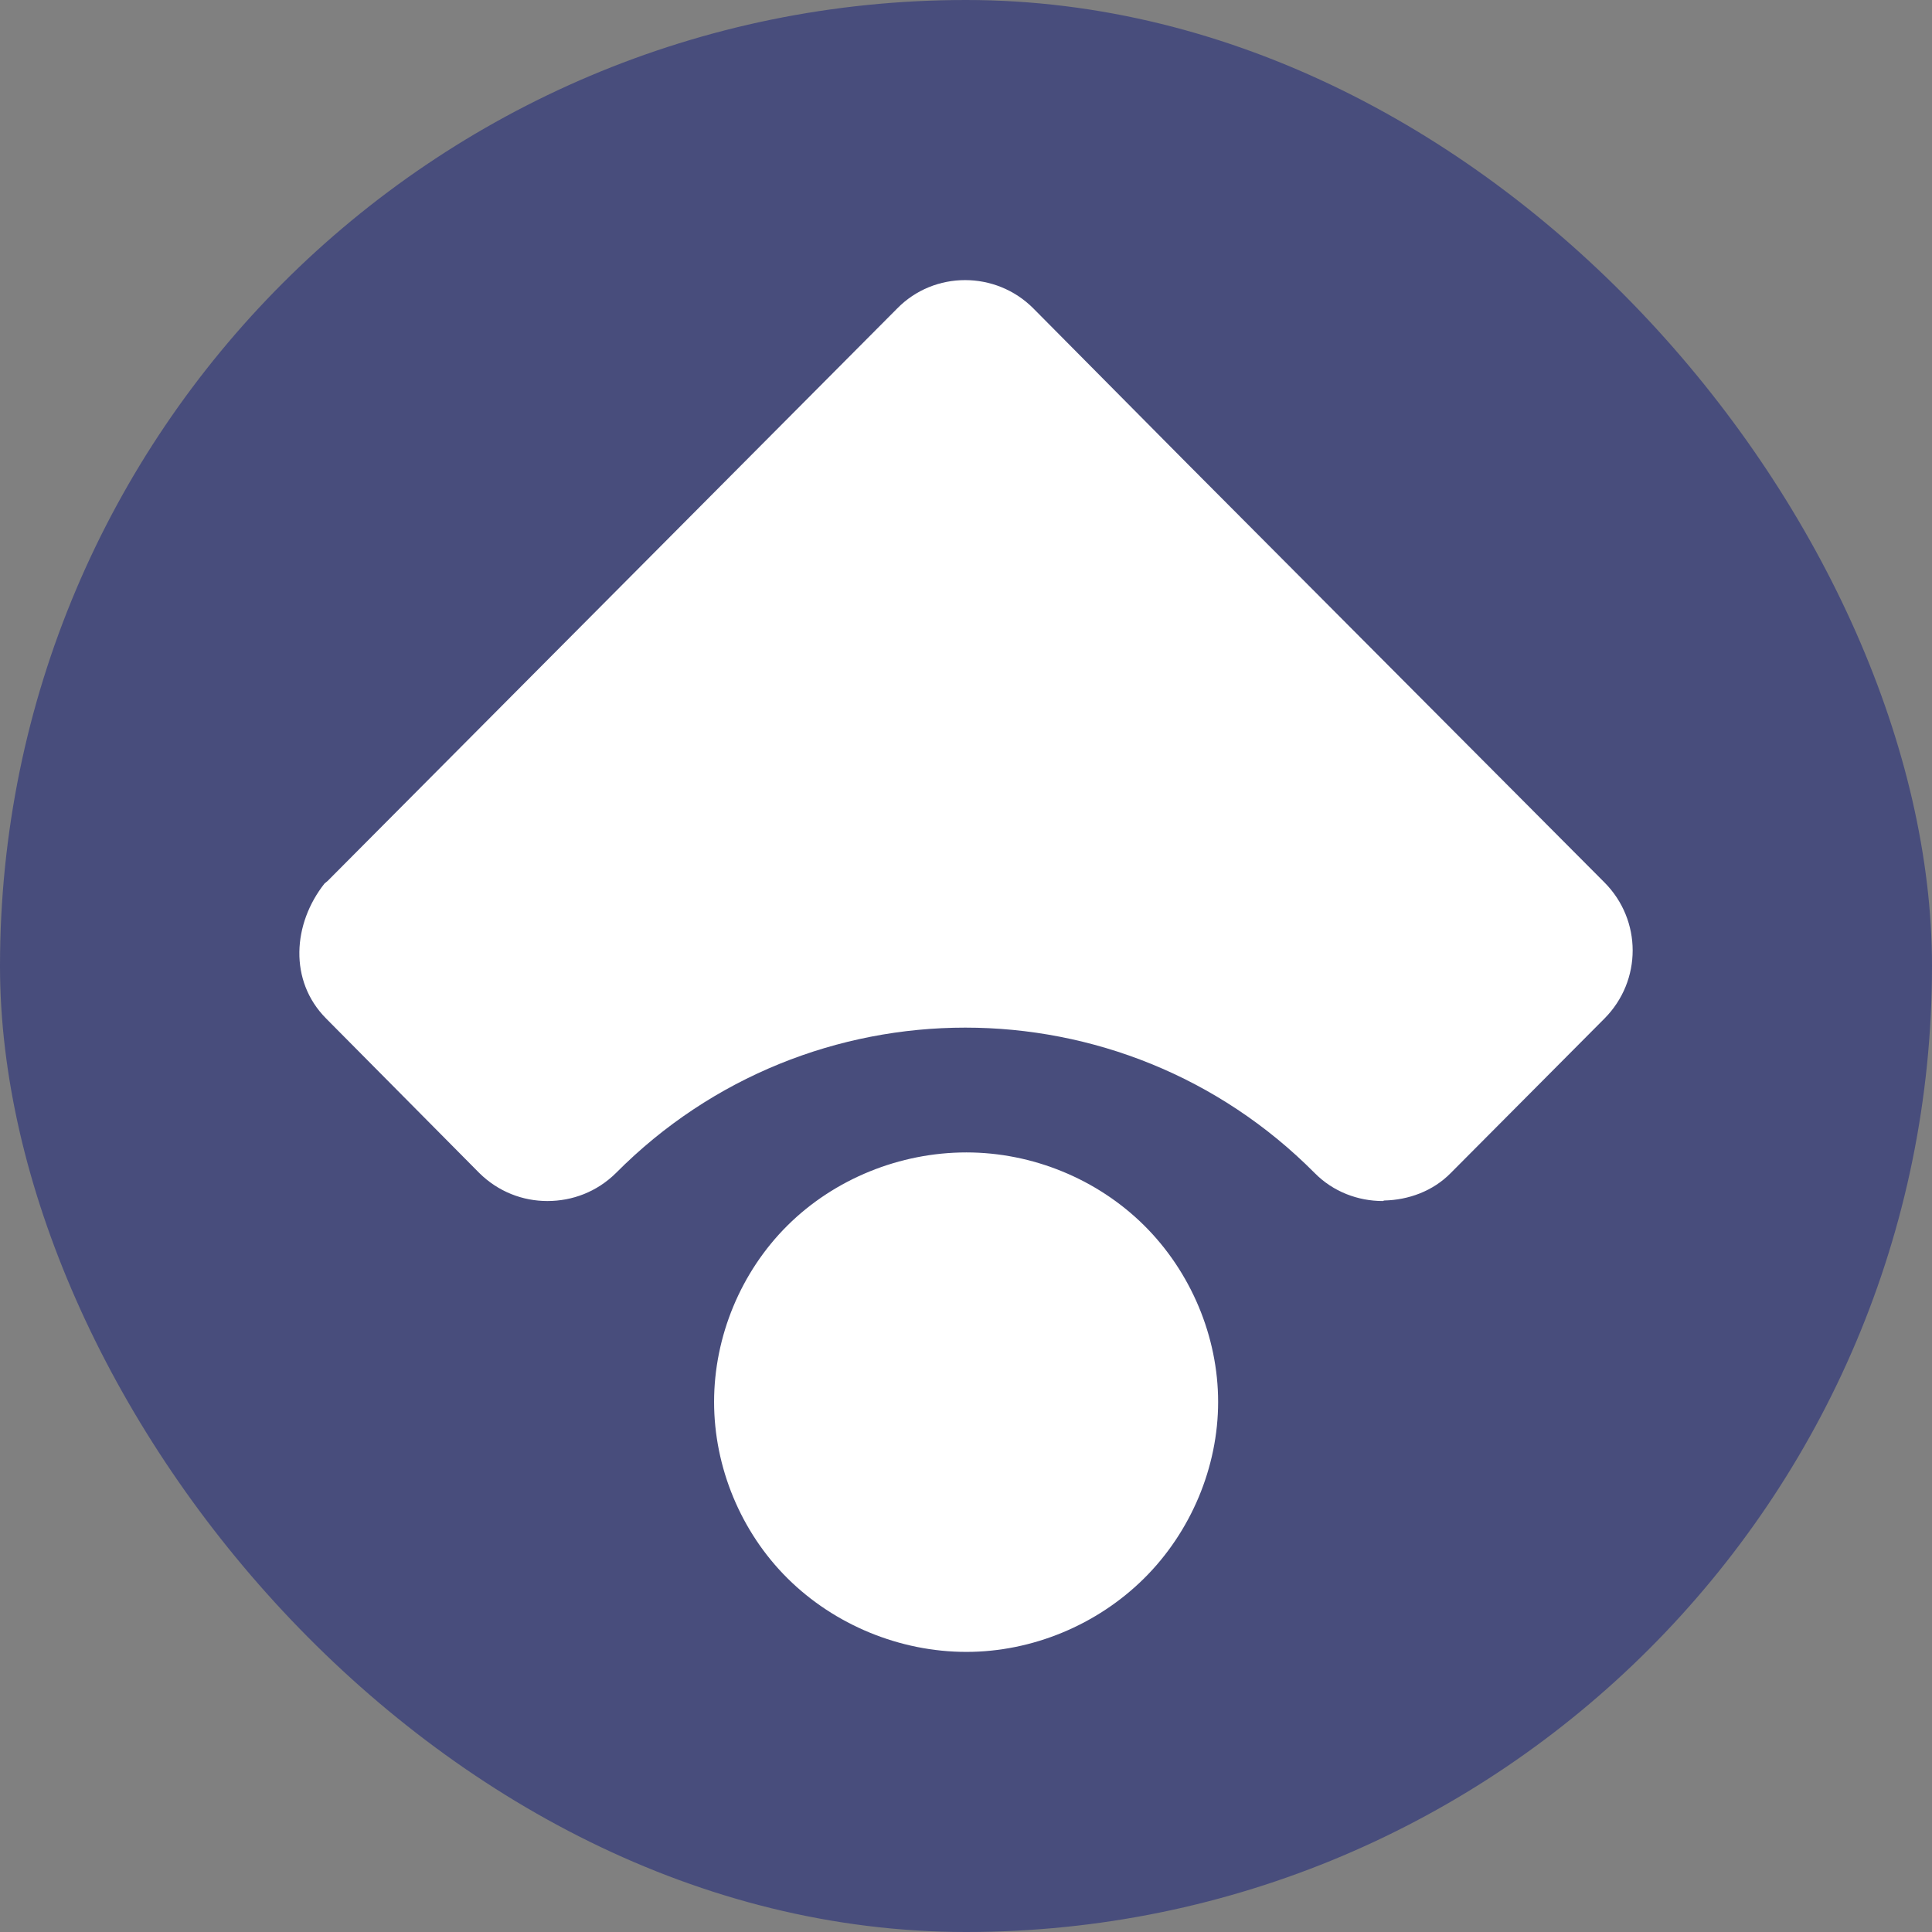 <svg width="300" height="300" viewBox="0 0 300 300" fill="none" xmlns="http://www.w3.org/2000/svg">
<rect x="0" y="0" width="300" height="300" fill="#808080" stroke="none"/>
<rect width="300" height="300" rx="150" fill="#484D7C"/>
<path d="M150.06 256.506C139.737 256.506 129.585 252.315 122.307 245.103C115.029 237.891 110.883 227.832 110.883 217.686C110.883 207.54 115.029 197.478 122.307 190.266C129.585 183.054 139.737 178.947 150.06 178.947C160.299 178.947 170.364 183.057 177.642 190.266C184.92 197.475 189.15 207.54 189.15 217.686C189.15 227.832 184.92 237.891 177.642 245.103C170.364 252.315 160.299 256.506 150.06 256.506ZM84.993 186.495C81.186 186.495 77.379 185.07 74.418 182.136L50.643 158.157C44.805 152.283 45.48 143.4 50.391 137.193C50.531 137.053 50.722 136.946 50.862 136.805L115.455 71.877L139.317 47.898C145.071 42.027 154.629 42.027 160.467 47.898L184.245 71.877L249.141 137.025C254.979 142.896 254.979 152.283 249.141 158.157L225.282 182.136C222.489 184.986 218.682 186.327 214.962 186.414C214.878 186.414 214.791 186.495 214.707 186.495C210.897 186.495 207.009 185.07 204.132 182.136C174.233 152.048 125.552 152.046 95.655 182.136C92.691 185.07 88.884 186.495 84.993 186.495Z" fill="white"/>
</svg>
